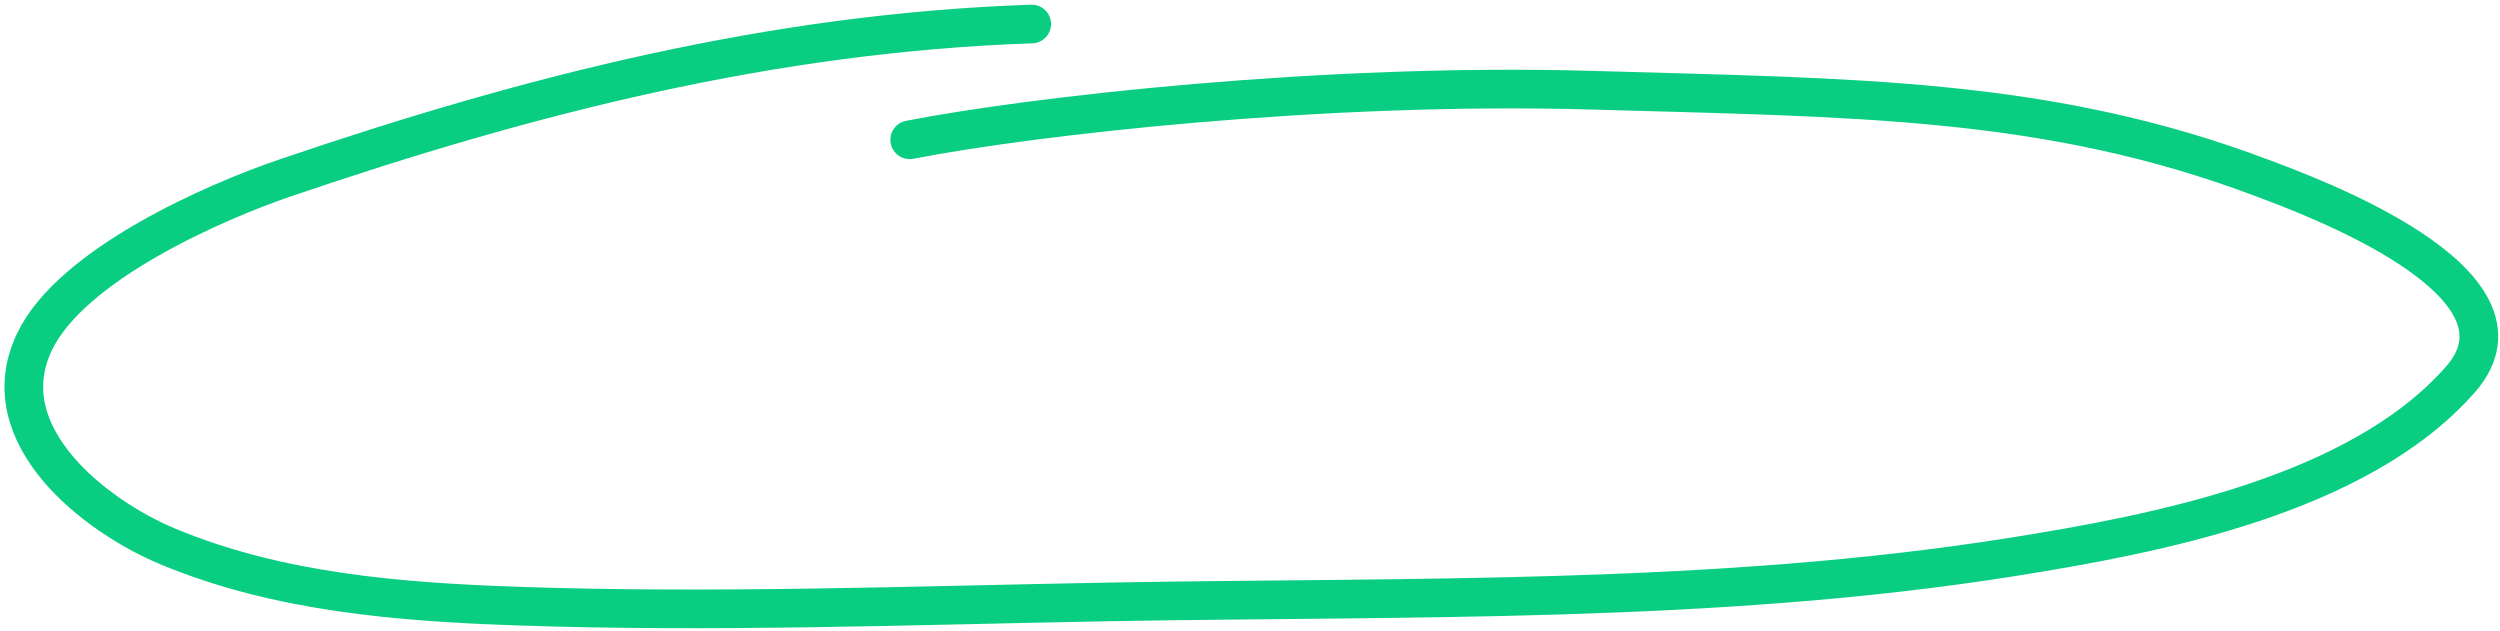 <?xml version="1.0" encoding="UTF-8"?> <svg xmlns="http://www.w3.org/2000/svg" width="194" height="49" viewBox="0 0 194 49" fill="none"> <path d="M80.063 1.863C59.952 2.55 41.123 7.333 22.1 13.815C16.719 15.648 5.523 20.518 2.664 26.55C-0.783 33.822 7.498 40.093 12.96 42.379C21.547 45.973 30.98 46.715 40.134 47.033C55.365 47.561 70.717 46.985 85.938 46.71C109.168 46.289 133.154 46.883 156.18 43.215C167.151 41.467 182.994 38.485 190.933 29.441C197.586 21.861 178.999 15.116 175.55 13.815C158.95 7.549 144.052 7.596 123.5 7C102.812 6.4 80.063 9 70.594 10.848" stroke="#09CE81" stroke-width="3" stroke-linecap="round"></path> </svg> 